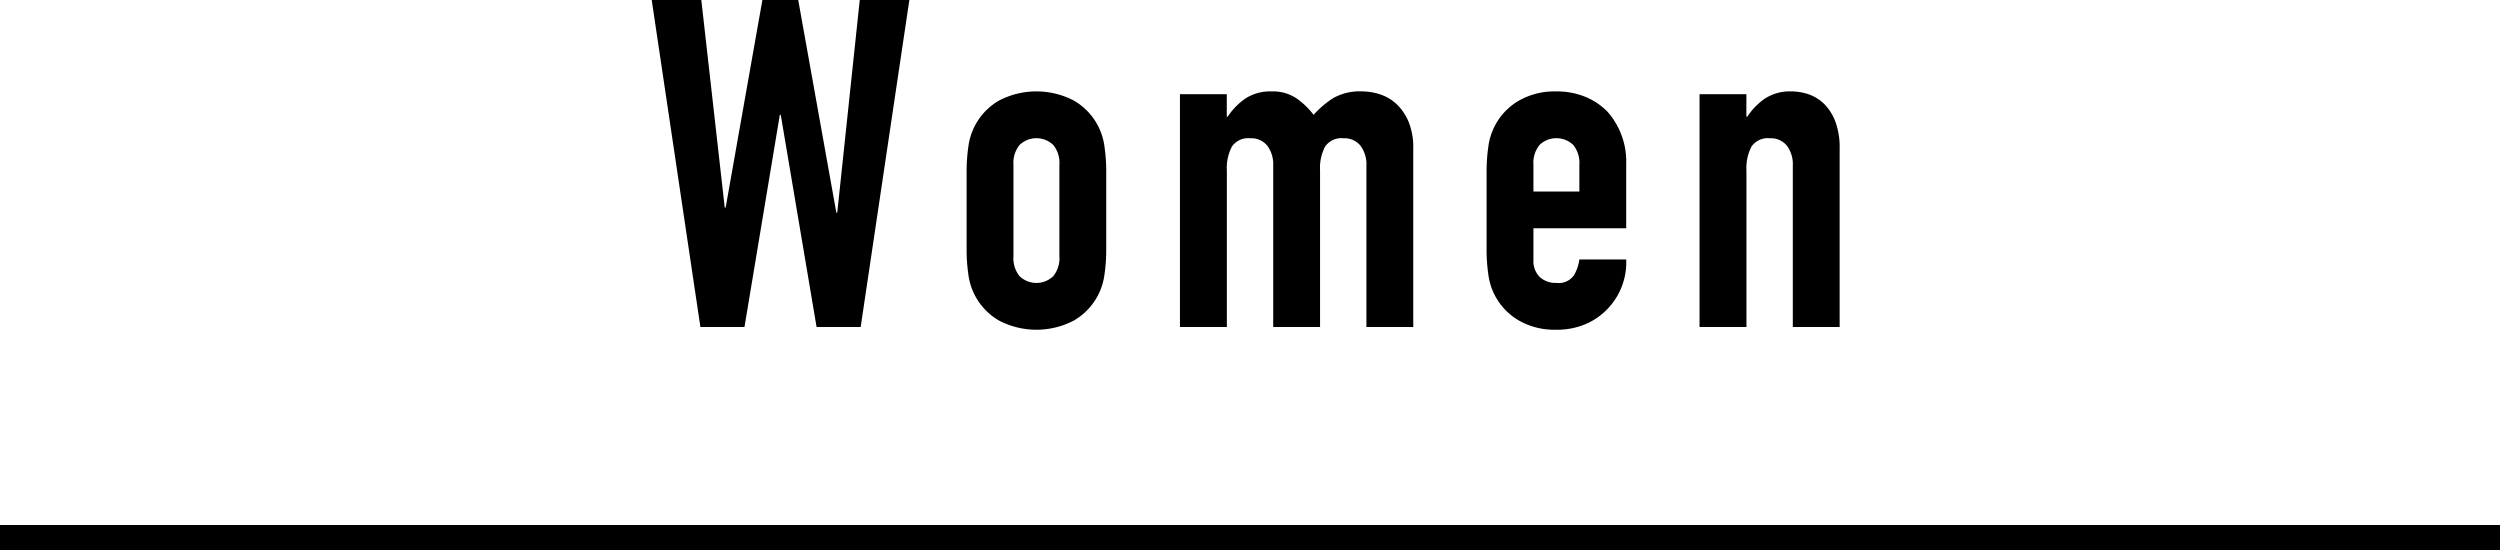 <svg xmlns="http://www.w3.org/2000/svg" width="300" height="66" viewBox="0 0 300 66"><path d="M109.123,0l-5.842,39.239H97.99l-4.3-25.461h-.11L89.337,39.239h-5.29L78.205,0h5.952l2.811,24.91h.11L91.487,0h4.3l4.574,25.517h.11L103.17,0Z"/><path d="M115.994,20.667a20.747,20.747,0,0,1,.22-3.142,7.468,7.468,0,0,1,3.665-5.456,9.7,9.7,0,0,1,8.983,0,7.46,7.46,0,0,1,3.665,5.456,20.741,20.741,0,0,1,.221,3.142v9.2a20.713,20.713,0,0,1-.221,3.142,7.46,7.46,0,0,1-3.665,5.456,9.7,9.7,0,0,1-8.983,0,7.468,7.468,0,0,1-3.665-5.456,20.719,20.719,0,0,1-.22-3.142Zm5.621,10.085a3.4,3.4,0,0,0,.744,2.4,2.929,2.929,0,0,0,4.023,0,3.4,3.4,0,0,0,.745-2.4V19.785a3.4,3.4,0,0,0-.745-2.4,2.929,2.929,0,0,0-4.023,0,3.406,3.406,0,0,0-.744,2.4Z"/><path d="M141.593,39.239V11.3h5.621V14h.111a8.018,8.018,0,0,1,2.121-2.177,5.468,5.468,0,0,1,3.169-.854,5.027,5.027,0,0,1,3.032.882,9.1,9.1,0,0,1,1.984,1.929,11.775,11.775,0,0,1,2.314-1.984,6.422,6.422,0,0,1,3.528-.827,6.951,6.951,0,0,1,2.148.358,5.267,5.267,0,0,1,1.985,1.185,6.2,6.2,0,0,1,1.433,2.122,8.122,8.122,0,0,1,.551,3.169V39.239h-5.621V19.9a3.747,3.747,0,0,0-.717-2.425,2.481,2.481,0,0,0-2.039-.882,2.371,2.371,0,0,0-2.2.993,5.544,5.544,0,0,0-.606,2.865V39.239h-5.621V19.9a3.753,3.753,0,0,0-.716-2.425,2.483,2.483,0,0,0-2.04-.882,2.369,2.369,0,0,0-2.2.993,5.534,5.534,0,0,0-.607,2.865V39.239Z"/><path d="M195.145,27.39H184.012v3.8a2.7,2.7,0,0,0,.744,2.039,2.776,2.776,0,0,0,2.012.717,2.215,2.215,0,0,0,2.121-.937,5.072,5.072,0,0,0,.635-1.874h5.621a8.048,8.048,0,0,1-2.26,5.952,7.918,7.918,0,0,1-2.646,1.819,8.726,8.726,0,0,1-3.471.661,8.617,8.617,0,0,1-4.493-1.1,7.47,7.47,0,0,1-3.664-5.456,20.719,20.719,0,0,1-.22-3.142v-9.2a20.747,20.747,0,0,1,.22-3.142,7.47,7.47,0,0,1,3.664-5.456,8.626,8.626,0,0,1,4.493-1.1,8.959,8.959,0,0,1,3.5.661,7.85,7.85,0,0,1,2.672,1.819,9.039,9.039,0,0,1,2.205,6.228Zm-11.133-4.408h5.512v-3.2a3.406,3.406,0,0,0-.745-2.4,2.929,2.929,0,0,0-4.023,0,3.406,3.406,0,0,0-.744,2.4Z"/><path d="M203.945,39.239V11.3h5.621V14h.112a8,8,0,0,1,2.121-2.177,5.468,5.468,0,0,1,3.169-.854,6.47,6.47,0,0,1,2.095.358,4.867,4.867,0,0,1,1.873,1.185,5.987,5.987,0,0,1,1.322,2.122,8.871,8.871,0,0,1,.5,3.169V39.239h-5.621V19.9a3.742,3.742,0,0,0-.717-2.425,2.476,2.476,0,0,0-2.039-.882,2.367,2.367,0,0,0-2.2.993,5.533,5.533,0,0,0-.608,2.865V39.239Z"/><rect y="63" width="300" height="3"/></svg>